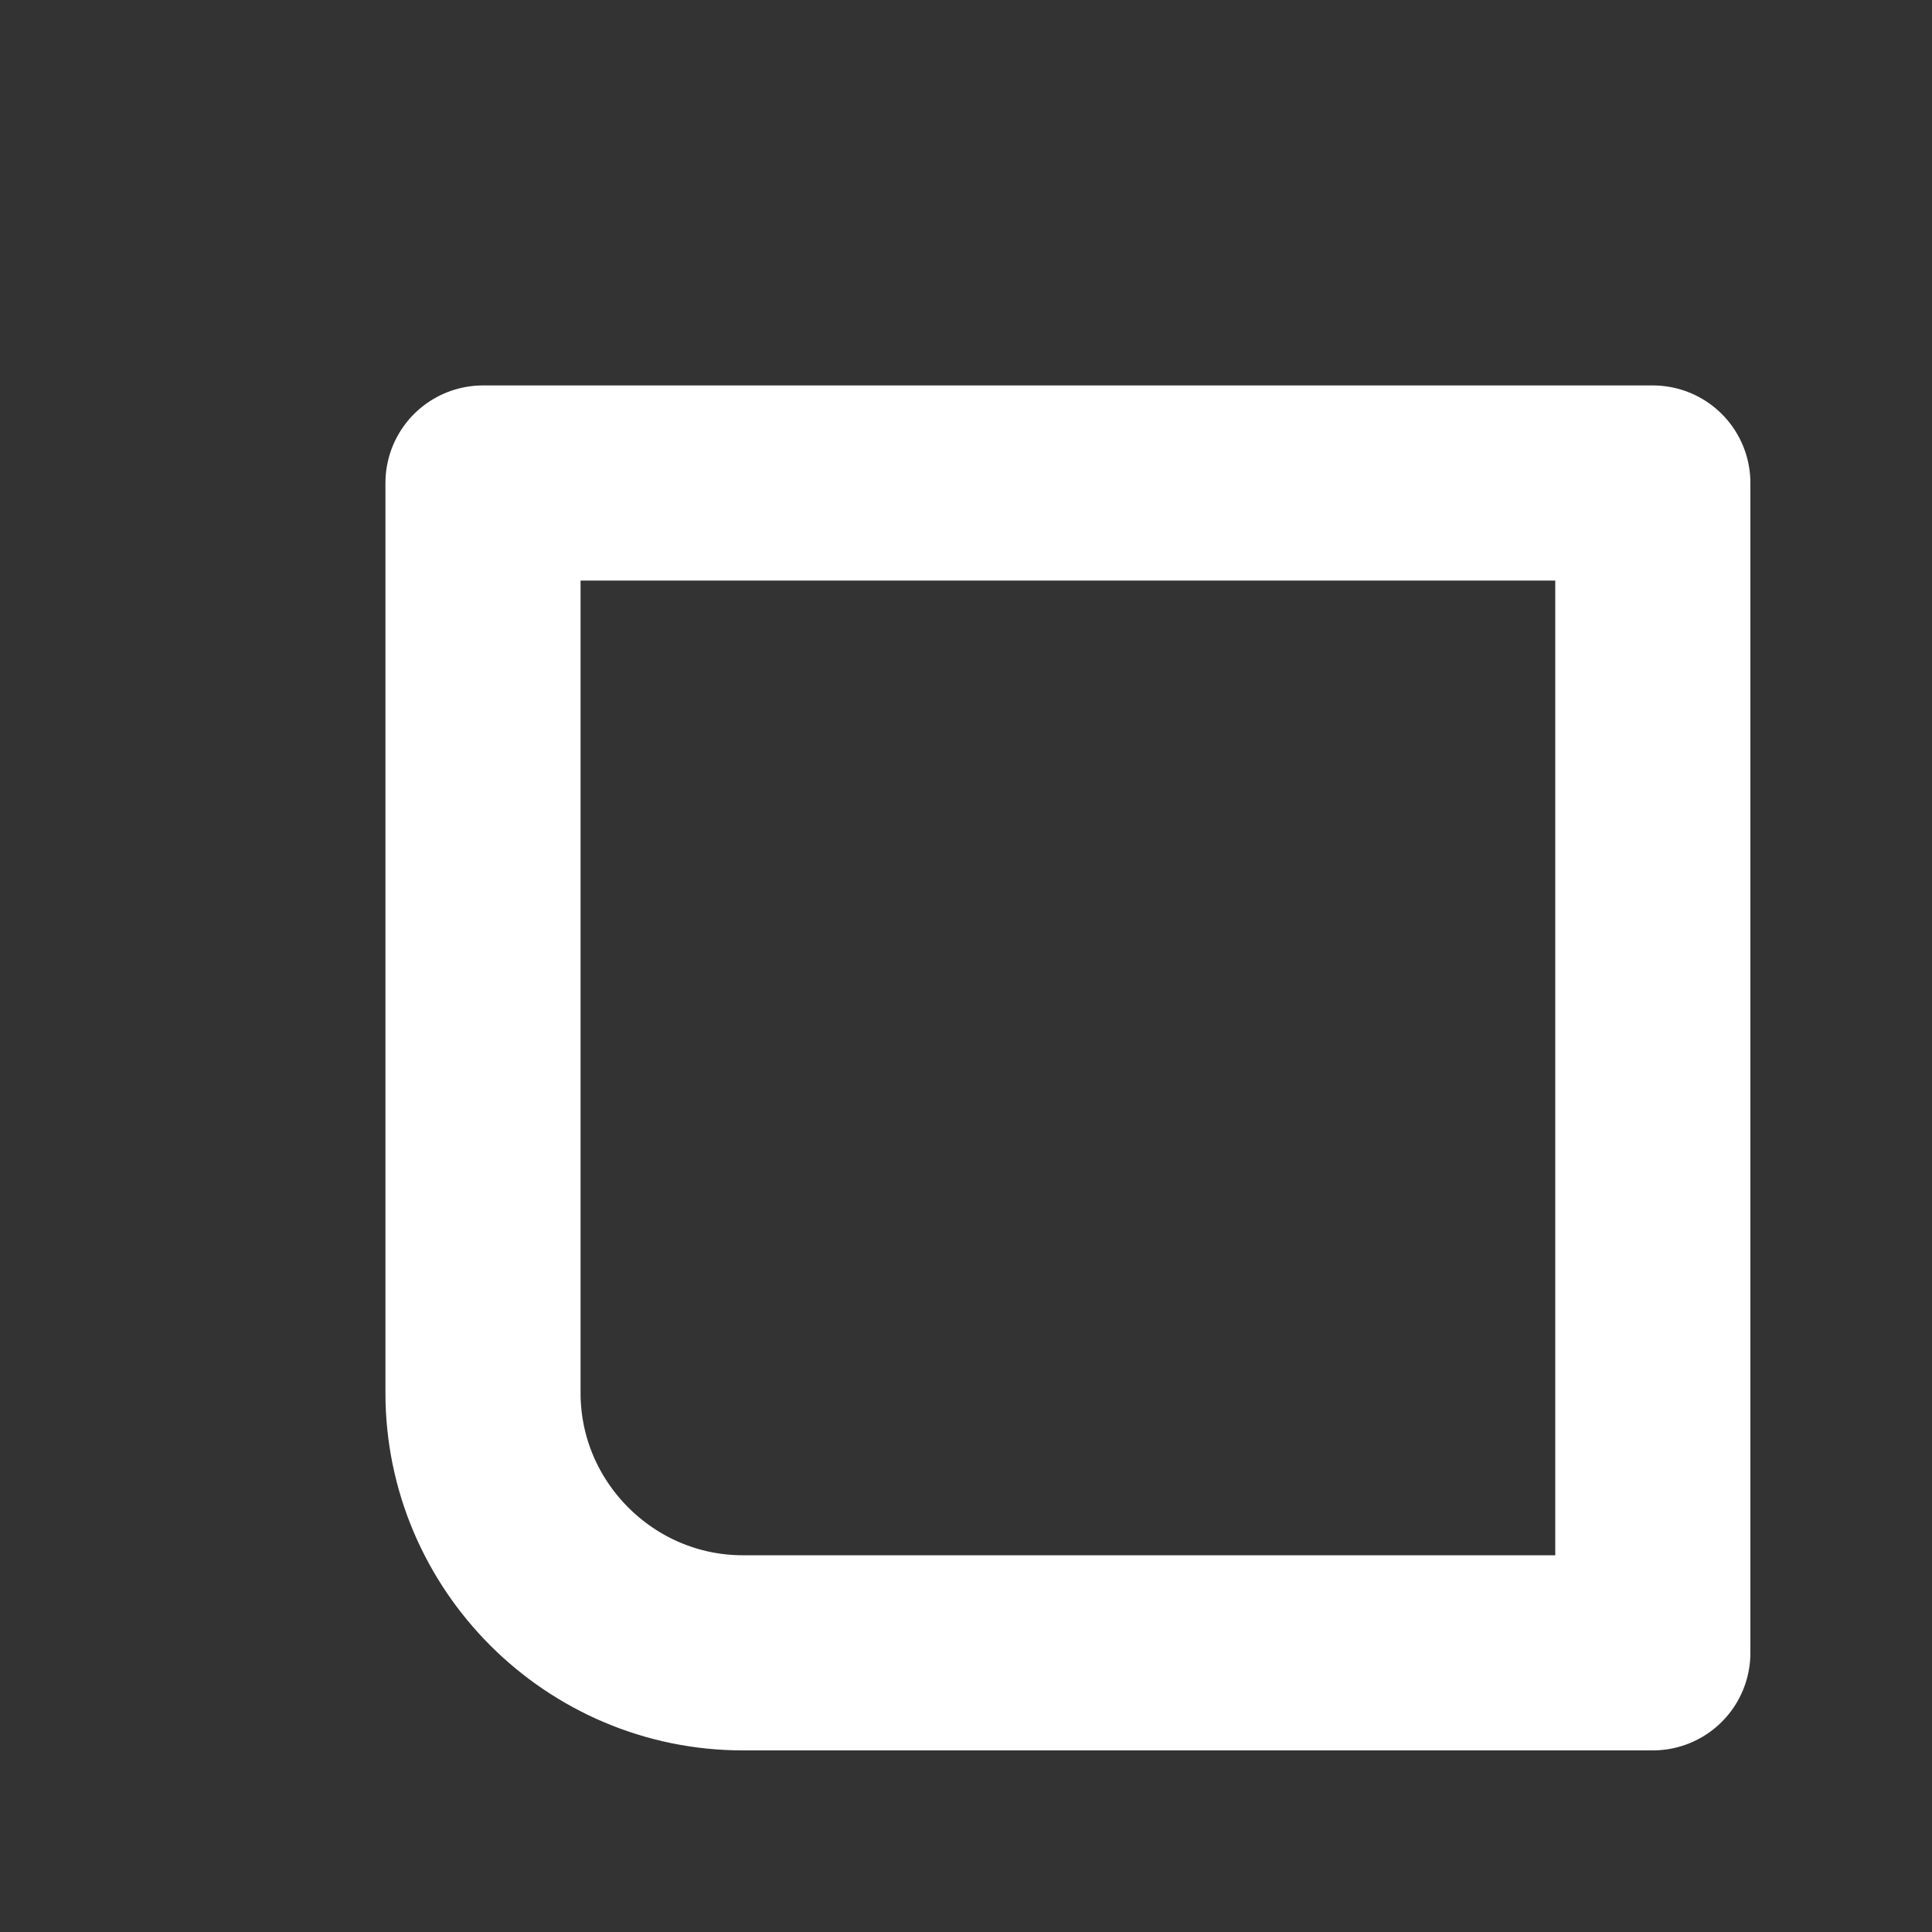 <?xml version="1.0" encoding="utf-8"?>
<svg xmlns="http://www.w3.org/2000/svg" fill="none" height="100%" overflow="visible" preserveAspectRatio="none" style="display: block;" viewBox="0 0 4 4" width="100%">
<rect x="0" y="0" width="4" height="4" fill="#333333" stroke="none"/>
<path d="M3.422 3.422H1.538C1.242 3.422 1 3.18 1 2.884V1H3.422V3.422Z" id="Vector" stroke="white" stroke-linecap="round" stroke-linejoin="round" stroke-miterlimit="10" stroke-width="0.404"/>
</svg>